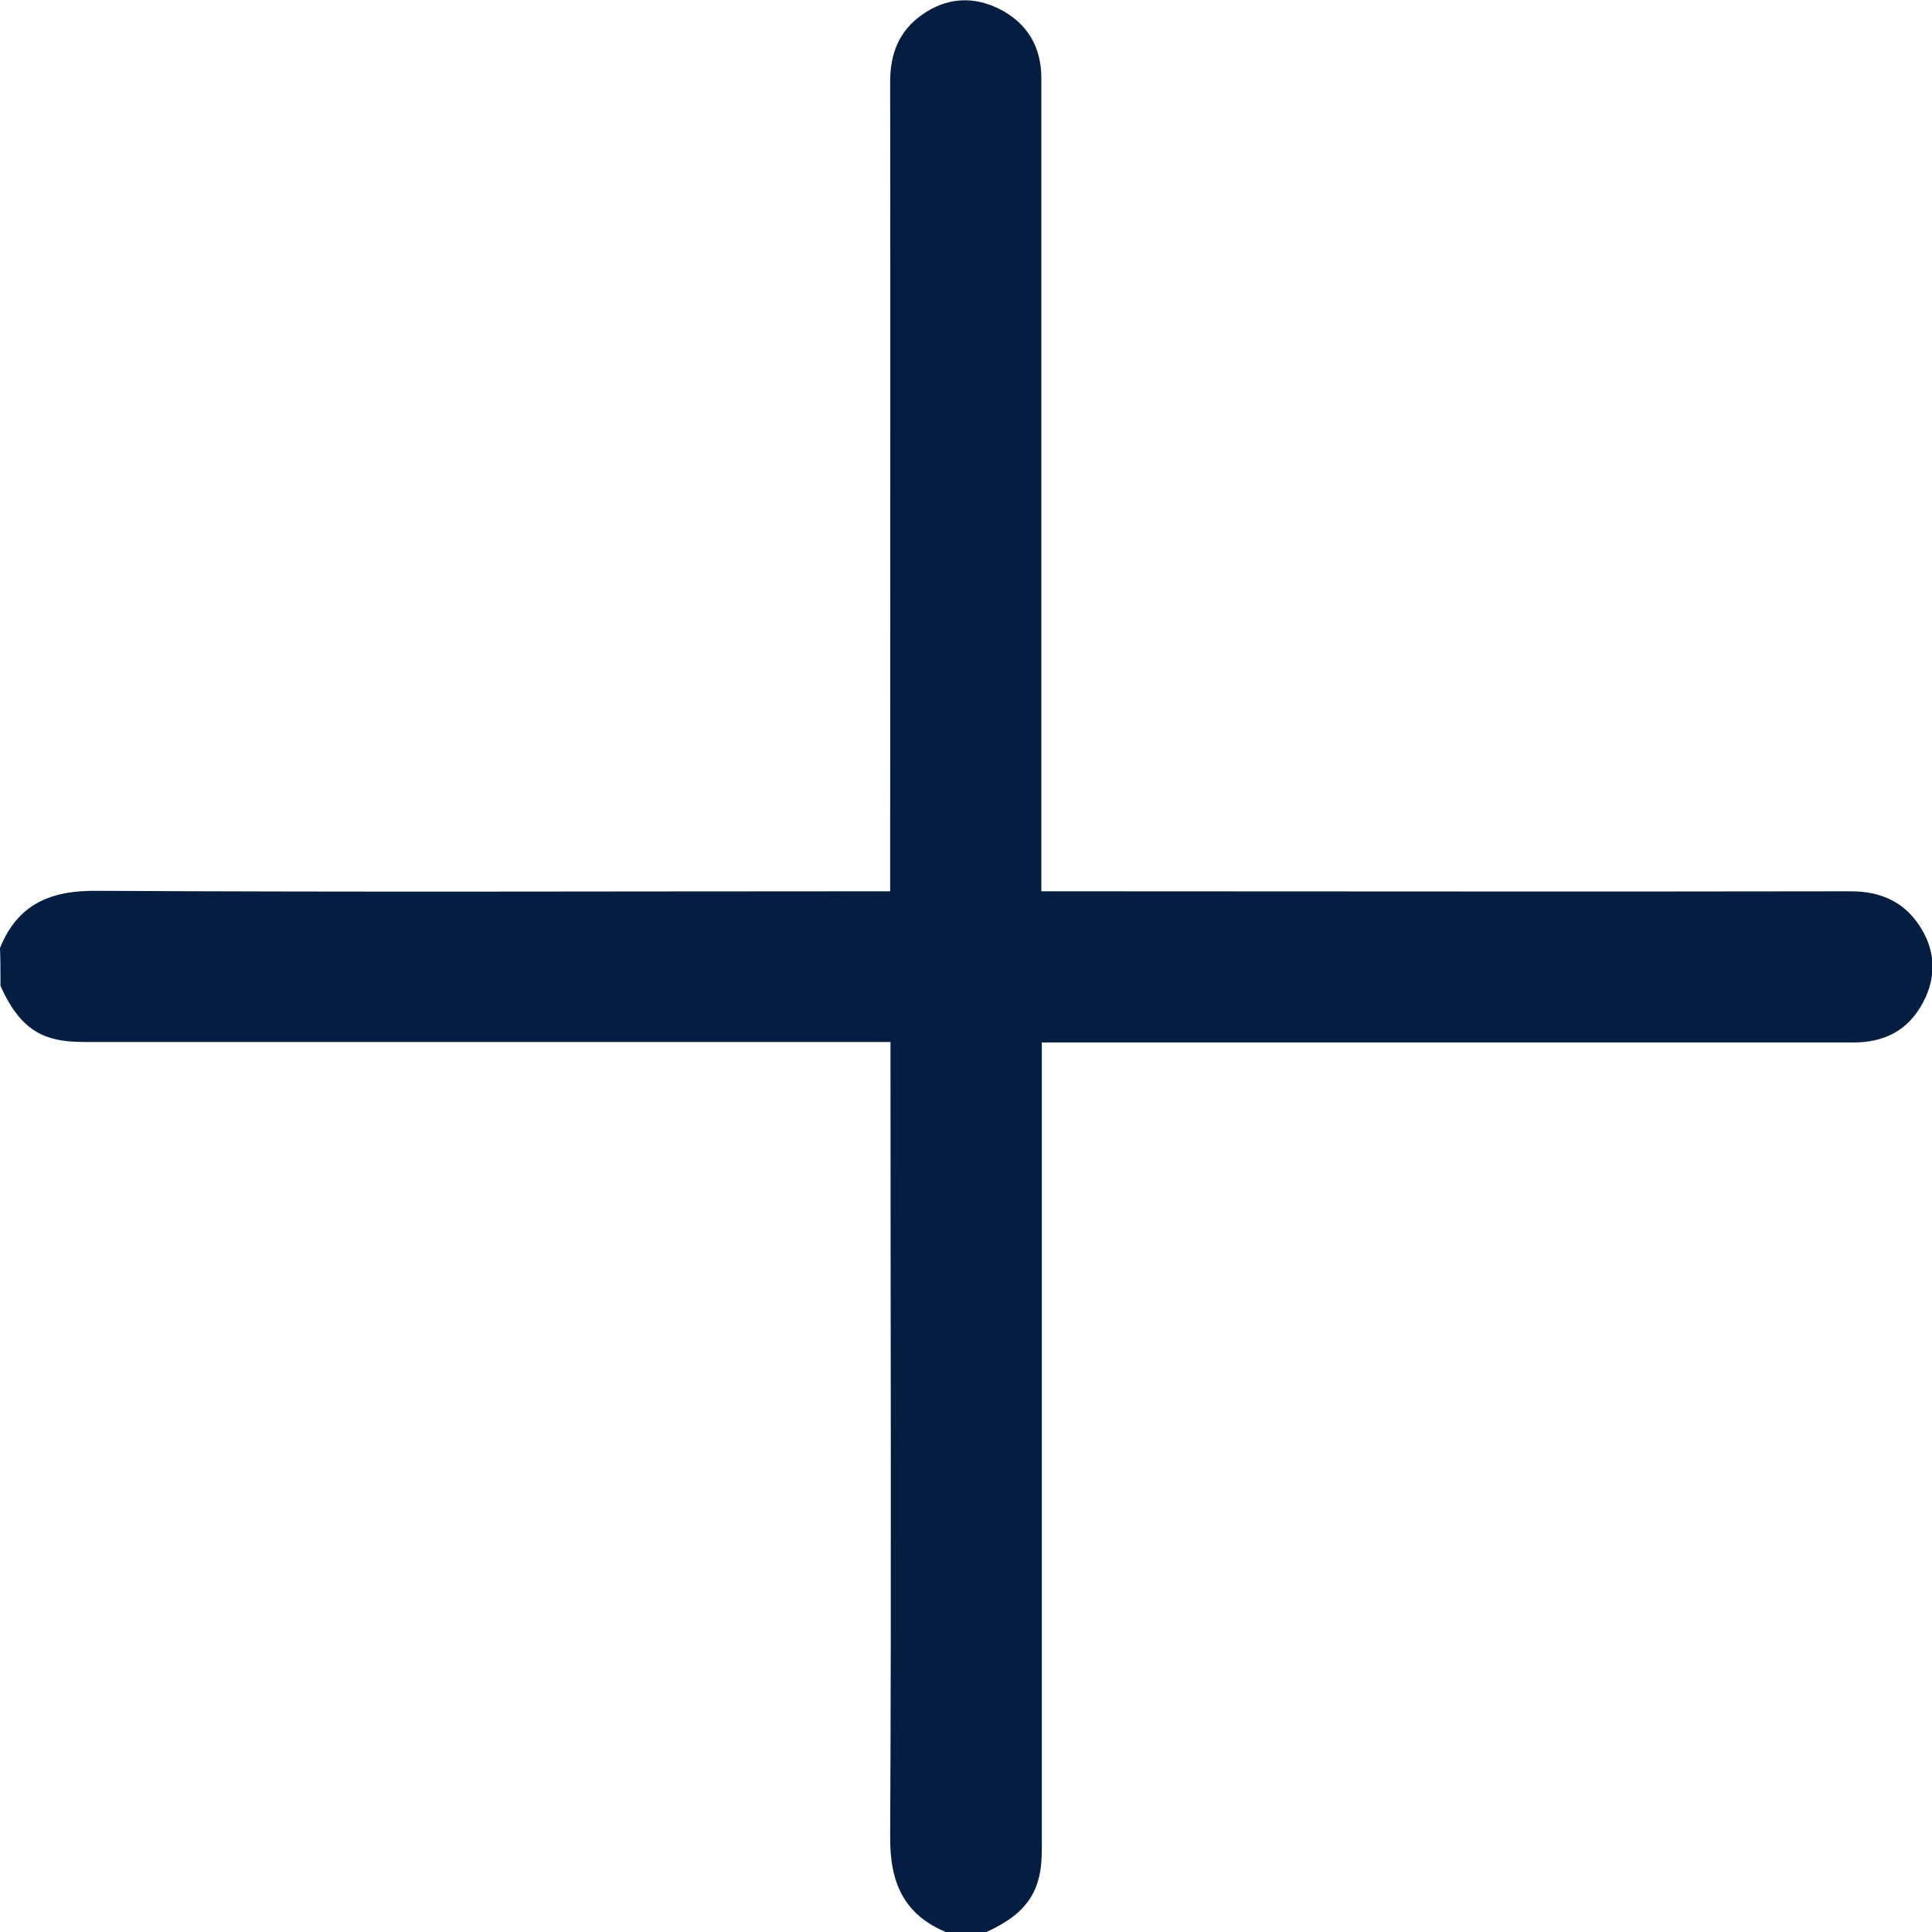 <svg width="12" height="12" viewBox="0 0 12 12" fill="none" xmlns="http://www.w3.org/2000/svg">
<g id="Group">
<path id="Vector" d="M0.003 6.123C0.073 6.279 0.167 6.417 0.346 6.455C0.405 6.469 0.47 6.472 0.531 6.472C2.145 6.472 3.762 6.472 5.376 6.472C5.423 6.472 5.47 6.472 5.531 6.472C5.531 6.525 5.531 6.569 5.531 6.616C5.531 8.213 5.537 9.809 5.529 11.405C5.526 11.693 5.614 11.895 5.884 12.004C5.963 12.004 6.039 12.004 6.118 12.004C6.274 11.934 6.412 11.84 6.453 11.661C6.468 11.602 6.471 11.537 6.471 11.476C6.471 9.859 6.471 8.242 6.471 6.628C6.471 6.581 6.471 6.537 6.471 6.475C6.526 6.475 6.57 6.475 6.617 6.475C8.249 6.475 9.88 6.475 11.512 6.475C11.706 6.475 11.852 6.399 11.943 6.229C12.031 6.065 12.023 5.897 11.917 5.742C11.817 5.595 11.673 5.536 11.494 5.536C9.872 5.539 8.246 5.536 6.623 5.536C6.576 5.536 6.529 5.536 6.468 5.536C6.468 5.484 6.468 5.439 6.468 5.393C6.468 3.758 6.468 2.121 6.468 0.486C6.468 0.292 6.382 0.146 6.212 0.058C6.045 -0.027 5.878 -0.016 5.725 0.093C5.584 0.193 5.529 0.333 5.529 0.507C5.531 2.129 5.529 3.755 5.529 5.378C5.529 5.425 5.529 5.472 5.529 5.536C5.479 5.536 5.435 5.536 5.388 5.536C3.791 5.536 2.195 5.542 0.599 5.533C0.311 5.53 0.109 5.618 0 5.888C0.003 5.968 0.003 6.044 0.003 6.123Z" fill="#041E42"/>
</g>
</svg>
